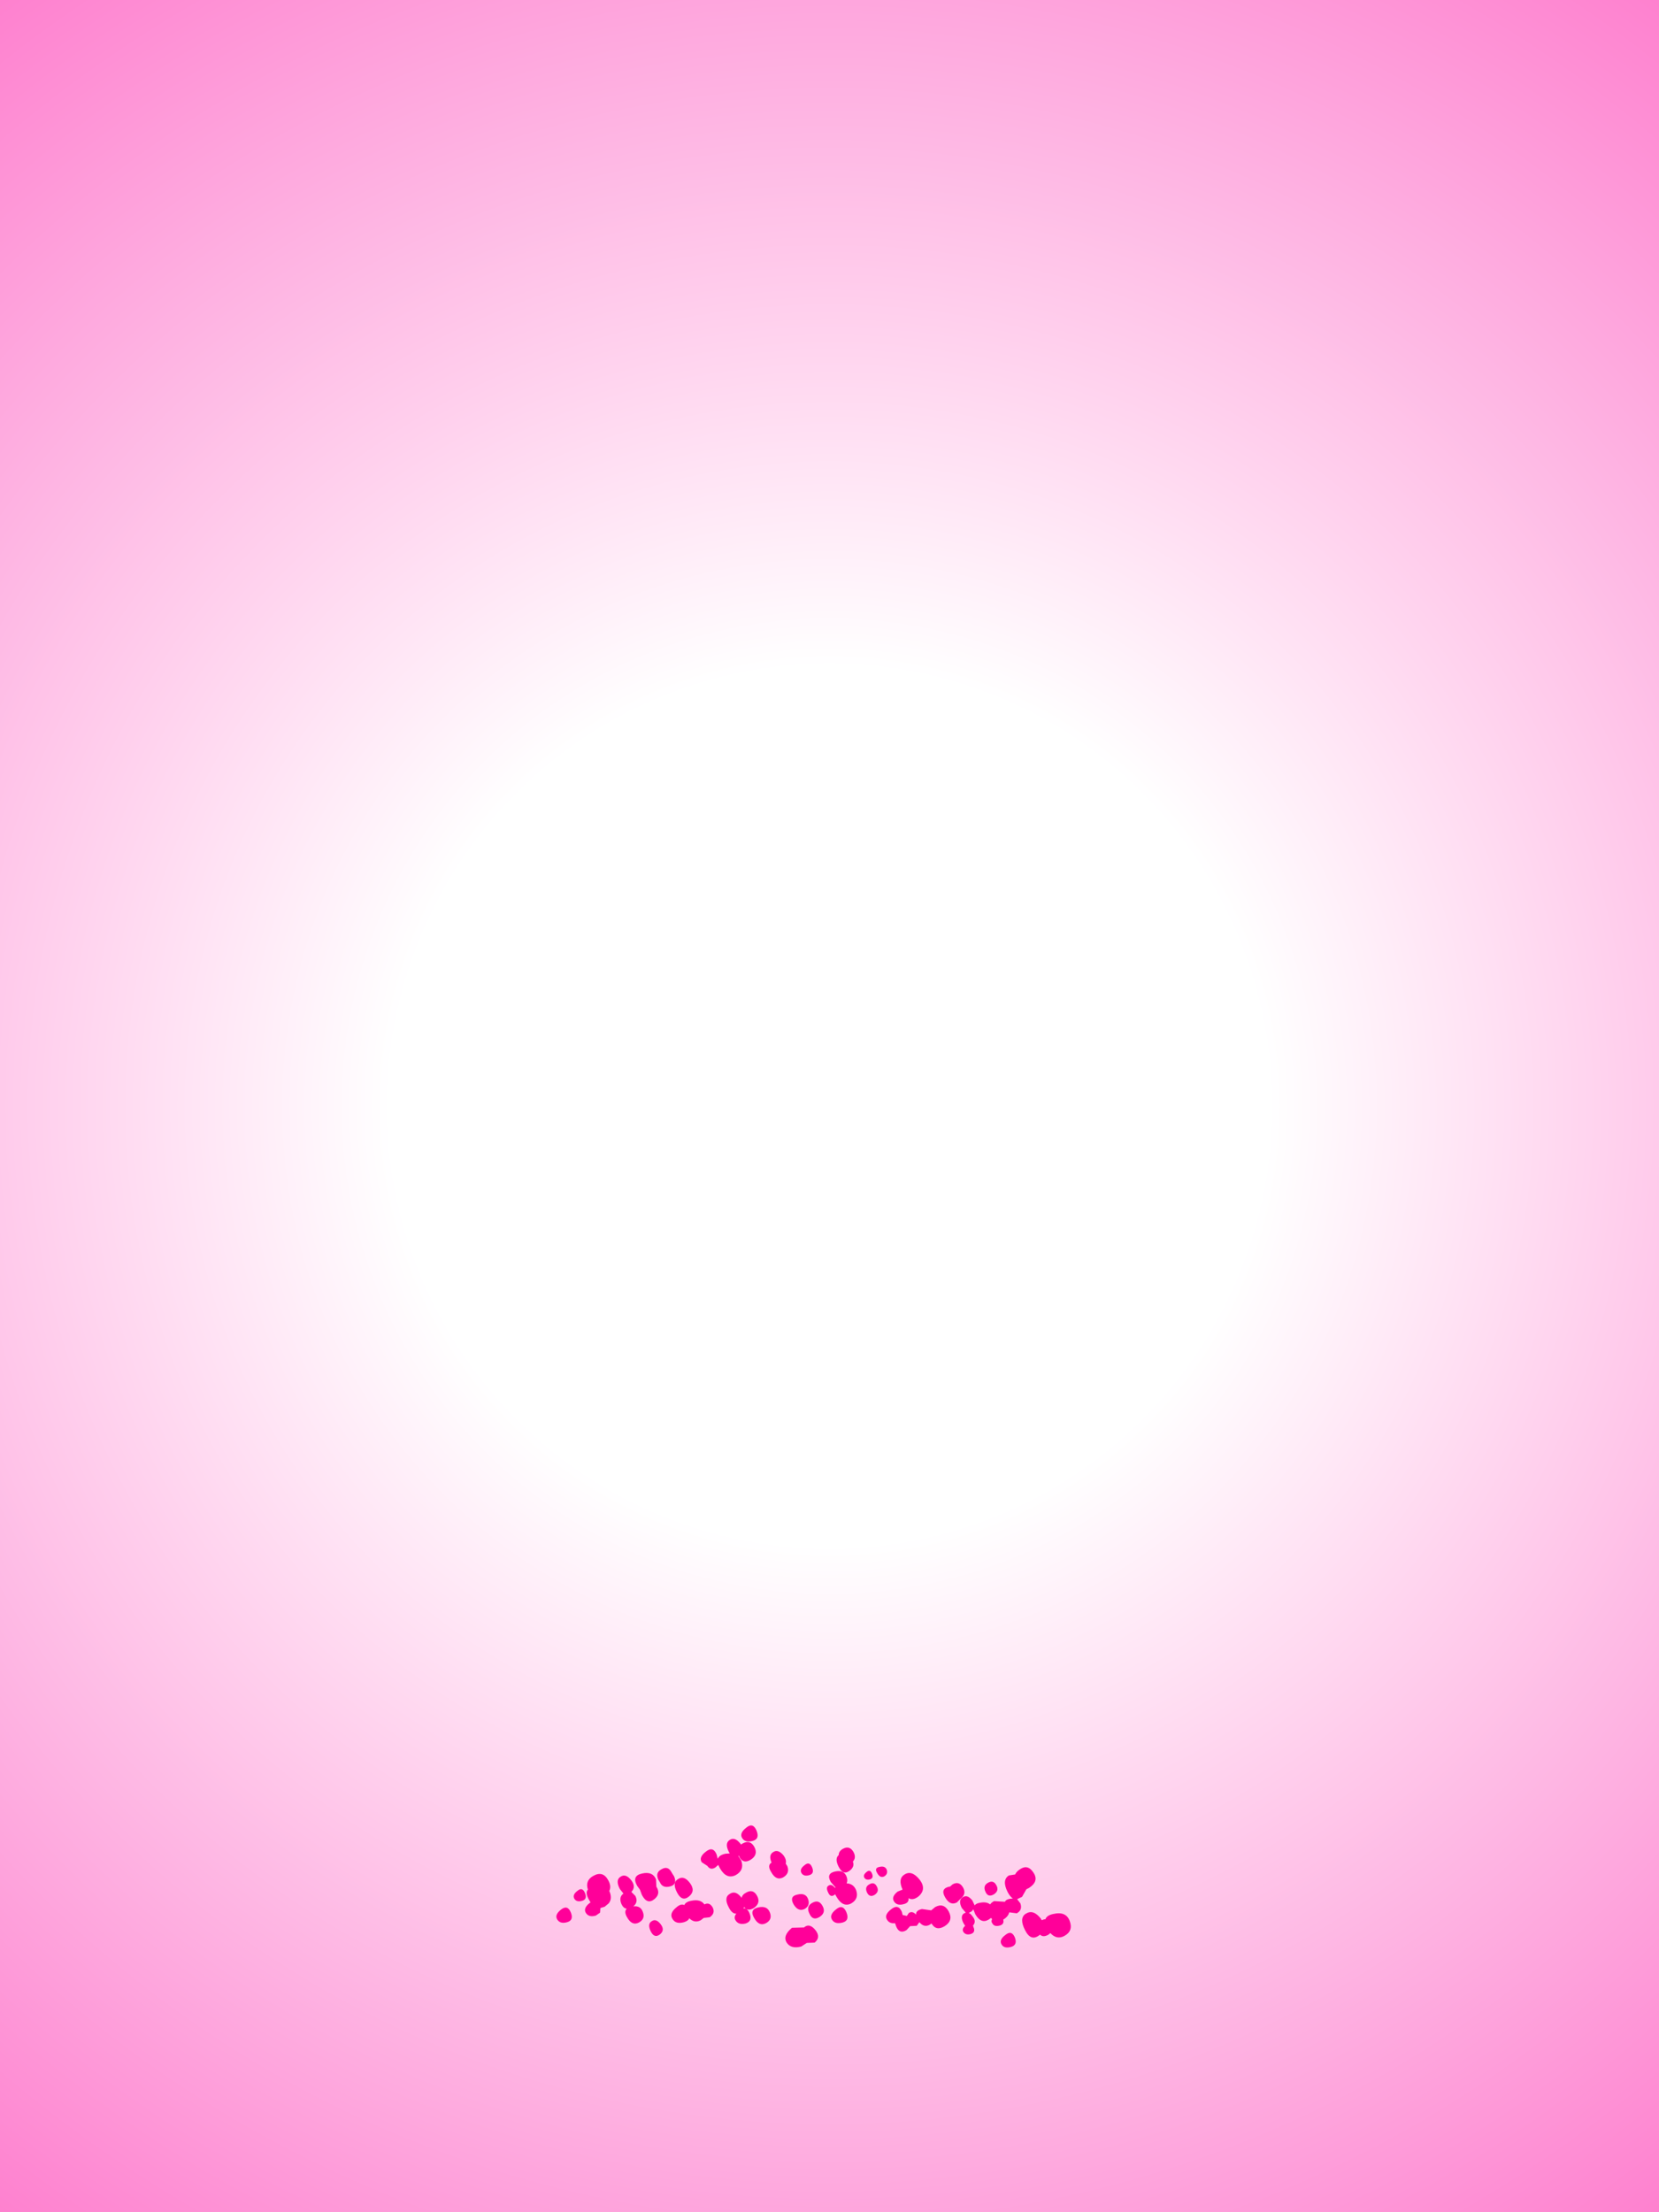 <?xml version="1.0" encoding="UTF-8" standalone="no"?>
<svg xmlns:xlink="http://www.w3.org/1999/xlink" height="336.0px" width="252.0px" xmlns="http://www.w3.org/2000/svg">
  <rect width="100%" height="100%" fill="#333333" stroke="none"/>
  <g transform="matrix(1.0, 0.0, 0.0, 1.0, 1.55, 1.5)">
    <path d="M250.45 -1.5 L250.45 334.5 -1.55 334.5 -1.55 -1.5 250.45 -1.5" fill="url(#gradient0)" fill-rule="evenodd" stroke="none"/>
    <path d="M94.35 284.1 Q95.1 285.1 94.35 285.85 L94.95 286.45 Q95.45 287.4 94.65 288.05 95.75 287.9 96.1 288.9 96.5 289.95 95.5 290.5 94.45 291.05 93.7 289.7 93.2 288.85 93.65 288.4 93.15 288.35 92.85 287.7 92.4 286.65 93.15 286.1 L92.6 285.4 Q91.9 284.05 92.7 283.55 93.5 283.0 94.35 284.1 M98.45 284.0 Q97.95 282.9 98.95 282.4 99.9 281.85 100.45 282.85 L100.5 282.95 100.85 283.5 Q101.35 284.7 100.3 285.0 99.25 285.3 98.8 284.6 L98.7 284.4 98.45 284.0 M98.1 283.95 L98.15 285.05 Q98.85 286.15 97.85 286.95 96.75 287.85 95.95 286.3 L95.65 285.5 95.25 284.95 Q94.35 283.4 96.0 283.05 97.6 282.7 98.1 283.95 M90.85 284.1 Q91.35 285.0 91.0 285.7 L91.1 285.95 Q91.45 286.95 90.9 287.6 L90.3 288.1 89.65 288.3 89.6 289.0 88.95 289.45 Q87.9 289.75 87.45 289.05 87.0 288.35 88.0 287.55 L88.15 287.45 87.95 287.1 Q87.3 286.0 87.75 285.5 87.3 284.1 88.6 283.4 90.05 282.6 90.85 284.1 M87.3 286.0 Q87.7 286.95 86.9 287.2 86.05 287.45 85.7 286.9 85.35 286.3 86.15 285.7 86.9 285.05 87.3 286.0 M83.1 290.05 Q82.65 289.35 83.65 288.55 84.65 287.75 85.15 288.95 85.65 290.15 84.6 290.45 83.55 290.75 83.1 290.05 M98.8 290.75 Q99.5 291.65 98.7 292.3 97.85 292.95 97.3 291.85 96.75 290.7 97.45 290.3 98.1 289.85 98.8 290.75 M101.25 288.15 Q101.9 287.6 102.4 287.85 102.6 287.35 103.45 287.2 104.85 286.9 105.45 287.75 106.2 287.35 106.7 288.2 107.15 289.1 106.25 289.7 L105.35 289.8 104.9 290.15 Q103.95 290.65 103.15 289.85 103.0 290.25 102.35 290.45 101.1 290.8 100.6 289.95 100.05 289.1 101.25 288.15 M113.35 276.5 Q113.9 277.8 112.8 278.1 111.65 278.4 111.2 277.7 110.7 276.95 111.8 276.1 112.8 275.25 113.35 276.5 M112.5 280.95 Q111.3 281.7 110.7 280.4 L110.7 280.35 110.6 280.4 111.05 281.1 Q111.55 282.55 110.2 283.3 108.8 284.0 107.8 282.25 L107.55 281.75 107.1 282.15 Q106.35 282.6 105.9 281.9 L105.05 281.35 Q104.55 280.6 105.65 279.75 106.75 278.85 107.3 280.15 L107.45 280.75 107.5 280.8 Q107.7 280.25 108.65 280.05 L109.3 280.0 109.15 279.75 Q108.5 278.45 109.3 277.95 110.05 277.45 110.9 278.5 L111.0 278.65 111.25 278.5 Q112.4 277.85 113.05 279.05 113.65 280.2 112.5 280.95 M115.9 279.8 Q116.65 279.3 117.5 280.35 117.95 281.0 117.8 281.55 L118.05 281.95 Q118.45 283.05 117.4 283.65 116.35 284.2 115.6 282.85 114.95 281.8 115.65 281.4 115.15 280.25 115.9 279.8 M120.65 281.8 Q121.4 281.15 121.8 282.1 122.2 283.05 121.4 283.3 120.55 283.55 120.2 283.0 119.85 282.4 120.65 281.8 M103.25 284.5 Q104.15 285.7 103.1 286.55 102.05 287.4 101.3 285.95 100.5 284.45 101.45 283.9 102.35 283.3 103.25 284.5 M109.15 288.2 Q108.35 286.7 109.3 286.15 110.2 285.55 111.1 286.75 111.2 286.25 111.8 285.95 112.85 285.35 113.45 286.45 114.05 287.55 112.95 288.3 112.0 288.85 111.5 288.15 L111.35 288.35 Q111.95 288.25 112.3 289.1 112.8 290.3 111.7 290.65 110.65 290.9 110.2 290.2 109.85 289.7 110.3 289.15 109.65 289.2 109.15 288.2 M119.0 287.75 Q118.3 286.5 119.6 286.25 120.85 285.95 121.2 286.95 121.55 287.95 120.65 288.45 119.7 288.9 119.0 287.75 M114.8 290.6 Q113.75 291.15 113.0 289.8 112.25 288.5 113.65 288.2 115.0 287.9 115.4 289.0 115.8 290.05 114.8 290.6 M120.7 291.15 Q121.5 290.6 122.35 291.7 123.15 292.75 122.2 293.55 L121.0 293.6 120.15 294.15 Q118.6 294.55 117.95 293.55 117.3 292.5 118.75 291.3 L120.6 291.25 120.7 291.15 M131.7 283.0 Q131.2 282.2 132.05 282.05 132.9 281.85 133.15 282.5 133.35 283.15 132.75 283.5 132.15 283.8 131.7 283.0 M138.15 284.0 Q139.25 285.45 137.95 286.55 137.1 287.2 136.45 286.8 136.55 287.5 135.75 287.7 134.7 288.0 134.25 287.3 133.8 286.6 134.8 285.8 L135.55 285.5 Q134.8 283.85 135.85 283.2 136.95 282.5 138.15 284.0 M126.5 279.3 Q127.5 278.75 128.1 279.8 128.55 280.65 128.0 281.25 128.3 282.0 127.55 282.6 126.55 283.4 125.85 282.05 125.2 280.8 125.85 280.25 125.85 279.65 126.5 279.3 M125.3 282.75 Q126.65 282.45 127.05 283.55 127.25 284.1 127.05 284.55 128.1 284.6 128.5 285.6 128.95 286.9 127.75 287.6 126.5 288.25 125.55 286.65 L125.3 286.2 125.2 286.3 Q124.6 286.75 124.25 285.95 123.85 285.15 124.3 284.9 124.75 284.6 125.25 285.2 L125.3 285.25 125.35 285.15 124.65 284.35 Q123.9 283.05 125.3 282.75 M129.75 283.7 Q129.5 283.3 130.05 282.85 130.6 282.35 130.9 283.05 131.2 283.75 130.6 283.95 130.0 284.1 129.75 283.7 M130.15 285.95 Q129.75 285.1 130.5 284.7 131.25 284.25 131.65 285.05 132.05 285.8 131.3 286.3 130.55 286.75 130.15 285.95 M122.95 289.65 Q121.9 290.3 121.4 289.15 120.85 288.05 121.85 287.5 122.85 286.95 123.4 288.0 123.95 289.0 122.95 289.65 M124.85 290.1 Q124.35 289.35 125.45 288.5 126.45 287.65 127.0 288.9 127.55 290.2 126.45 290.5 125.3 290.8 124.85 290.1 M140.5 288.15 Q141.8 287.45 142.55 288.8 143.3 290.2 141.95 291.05 140.65 291.85 139.95 290.65 L139.65 290.85 Q138.8 291.3 138.1 290.45 L137.7 291.0 136.7 291.05 136.15 291.65 Q135.1 292.3 134.6 291.15 L134.4 290.6 Q133.6 290.7 133.2 290.1 132.7 289.35 133.8 288.5 134.9 287.6 135.45 288.9 L135.55 289.35 136.2 289.5 136.5 289.05 Q137.05 288.7 137.6 289.3 137.55 288.65 138.5 288.45 L139.9 288.65 140.5 288.15 M155.45 282.95 Q156.3 284.25 154.75 285.25 L154.35 285.45 153.7 286.6 152.95 286.95 153.45 287.6 Q153.8 288.6 152.9 289.1 L151.75 288.95 Q151.6 289.6 150.85 290.05 L150.85 290.1 Q151.0 290.75 150.35 290.95 149.5 291.2 149.2 290.65 148.95 290.35 149.15 290.0 L149.0 289.8 148.55 290.1 Q147.45 290.7 146.6 289.25 L146.3 288.5 146.05 288.8 145.6 289.05 Q145.9 289.15 146.2 289.6 146.8 290.35 146.25 290.95 L146.3 291.15 Q146.7 292.0 145.9 292.25 145.15 292.45 144.8 291.95 144.5 291.5 145.05 291.0 L144.8 290.6 Q144.25 289.5 144.9 289.1 L145.15 289.0 144.55 288.3 Q143.95 287.1 144.7 286.65 145.4 286.2 146.15 287.15 L146.5 287.9 Q146.7 287.6 147.3 287.5 148.3 287.3 148.85 287.75 149.05 287.45 149.45 287.25 L151.1 287.35 Q151.25 287.0 151.85 286.9 L152.3 286.85 Q151.85 286.55 151.5 285.85 150.6 284.05 151.7 283.35 L152.65 283.2 Q152.85 282.75 153.4 282.4 154.6 281.6 155.45 282.95 M149.45 286.2 Q148.55 286.75 148.15 285.85 147.7 284.9 148.55 284.45 149.35 284.0 149.8 284.85 150.25 285.65 149.45 286.2 M144.45 286.8 L143.8 287.45 Q142.75 288.0 142.0 286.65 141.25 285.35 142.65 285.05 L142.75 285.05 143.15 284.7 Q144.15 284.15 144.75 285.2 145.25 286.15 144.45 286.8 M151.15 292.4 Q152.1 291.6 152.6 292.75 153.05 293.9 152.05 294.2 151.0 294.5 150.6 293.85 150.15 293.15 151.15 292.4 M158.45 289.2 Q160.4 288.75 160.95 290.3 161.5 291.8 160.1 292.55 158.95 293.15 158.0 292.1 L157.7 292.35 Q156.9 292.8 156.45 292.35 L156.35 292.4 Q155.05 293.45 154.15 291.65 153.25 289.9 154.2 289.2 L154.3 289.15 Q155.4 288.45 156.55 289.9 L156.65 290.1 156.7 290.15 Q157.0 290.0 157.25 290.0 157.45 289.4 158.45 289.2" fill="#ff0099" fill-rule="evenodd" stroke="none"/>
  </g>
  <defs>
    <radialGradient cx="0" cy="0" gradientTransform="matrix(0.256, 0.0, 0.0, 0.256, 124.45, 166.5)" gradientUnits="userSpaceOnUse" id="gradient0" r="819.2" spreadMethod="pad">
      <stop offset="0.318" stop-color="#ffffff"/>
      <stop offset="1.0" stop-color="#fe81cf"/>
    </radialGradient>
  </defs>
</svg>
